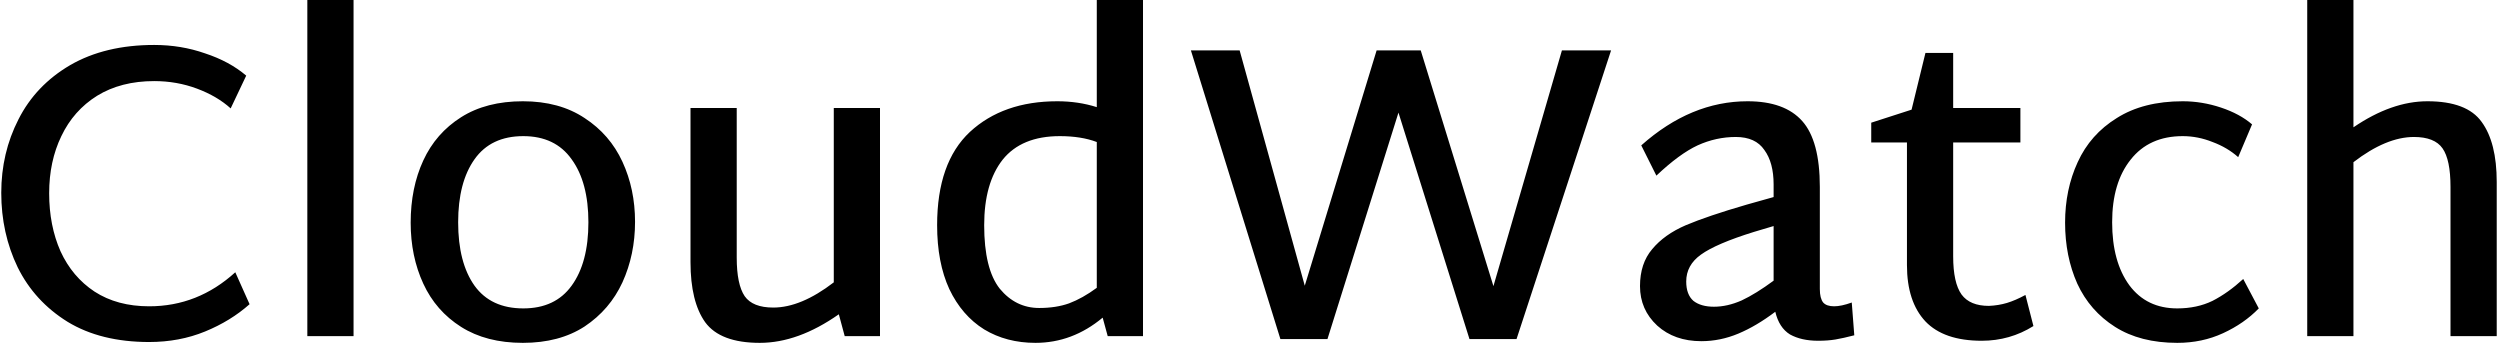 <svg width="119" height="17" viewBox="0 0 119 17" fill="none" xmlns="http://www.w3.org/2000/svg">
<path d="M7.1 16.28C5.567 16.28 4.273 15.96 3.22 15.32C2.167 14.667 1.373 13.8 0.84 12.72C0.32 11.64 0.06 10.46 0.06 9.18C0.06 7.913 0.333 6.747 0.88 5.68C1.427 4.6 2.247 3.74 3.34 3.1C4.447 2.46 5.78 2.14 7.34 2.14C8.193 2.14 9 2.273 9.76 2.54C10.533 2.793 11.187 3.147 11.72 3.6L10.98 5.16C10.553 4.773 10.02 4.46 9.38 4.22C8.74 3.98 8.06 3.86 7.34 3.86C6.287 3.86 5.38 4.093 4.62 4.56C3.873 5.027 3.307 5.667 2.92 6.48C2.533 7.28 2.34 8.187 2.34 9.2C2.34 10.227 2.52 11.147 2.88 11.96C3.253 12.773 3.793 13.413 4.5 13.88C5.22 14.347 6.087 14.58 7.1 14.58C8.647 14.58 10.013 14.04 11.2 12.96L11.88 14.48C11.28 15.013 10.573 15.447 9.76 15.78C8.947 16.113 8.06 16.28 7.1 16.28ZM14.629 -2.38419e-07H16.829V16H14.629V-2.38419e-07ZM24.888 16.32C23.728 16.32 22.748 16.067 21.948 15.56C21.148 15.053 20.548 14.367 20.148 13.5C19.748 12.633 19.548 11.667 19.548 10.6C19.548 9.493 19.748 8.507 20.148 7.64C20.548 6.773 21.148 6.087 21.948 5.58C22.748 5.073 23.728 4.82 24.888 4.82C26.048 4.82 27.028 5.087 27.828 5.62C28.628 6.14 29.228 6.833 29.628 7.7C30.028 8.567 30.228 9.52 30.228 10.56C30.228 11.6 30.028 12.56 29.628 13.44C29.228 14.307 28.628 15.007 27.828 15.54C27.028 16.06 26.048 16.32 24.888 16.32ZM24.908 14.68C25.922 14.68 26.688 14.32 27.208 13.6C27.742 12.867 28.008 11.86 28.008 10.58C28.008 9.313 27.742 8.313 27.208 7.58C26.688 6.847 25.922 6.48 24.908 6.48C23.882 6.48 23.108 6.847 22.588 7.58C22.068 8.313 21.808 9.313 21.808 10.58C21.808 11.86 22.068 12.867 22.588 13.6C23.108 14.32 23.882 14.68 24.908 14.68ZM41.888 5.14V16H40.208L39.928 14.96C38.635 15.867 37.382 16.32 36.168 16.32C34.915 16.32 34.048 15.993 33.568 15.34C33.102 14.687 32.868 13.733 32.868 12.48V5.14H35.068V12.26C35.068 13.113 35.195 13.727 35.448 14.1C35.702 14.46 36.155 14.64 36.808 14.64C37.688 14.64 38.648 14.24 39.688 13.44V5.14H41.888ZM54.407 -2.38419e-07V16H52.727L52.487 15.12C51.527 15.92 50.46 16.32 49.287 16.32C48.367 16.32 47.554 16.107 46.847 15.68C46.14 15.24 45.587 14.6 45.187 13.76C44.8 12.92 44.607 11.907 44.607 10.72C44.607 8.733 45.127 7.253 46.167 6.28C47.22 5.307 48.607 4.82 50.327 4.82C50.994 4.82 51.62 4.913 52.207 5.1V-2.38419e-07H54.407ZM46.847 10.72C46.847 12.107 47.094 13.113 47.587 13.74C48.094 14.353 48.72 14.66 49.467 14.66C50 14.66 50.474 14.587 50.887 14.44C51.314 14.28 51.754 14.033 52.207 13.7V6.76C51.714 6.573 51.127 6.48 50.447 6.48C49.234 6.48 48.327 6.853 47.727 7.6C47.14 8.347 46.847 9.387 46.847 10.72ZM76.687 2.4L72.187 16.14H69.947L66.567 5.36L63.187 16.14H60.947L56.687 2.4H59.007L62.107 13.6L65.527 2.4H67.627L71.087 13.62L74.347 2.4H76.687ZM88.264 15.96C87.904 16.053 87.605 16.12 87.365 16.16C87.124 16.2 86.851 16.22 86.544 16.22C86.011 16.22 85.564 16.12 85.204 15.92C84.858 15.707 84.624 15.347 84.504 14.84C83.904 15.293 83.318 15.64 82.745 15.88C82.171 16.12 81.585 16.24 80.984 16.24C80.131 16.24 79.431 15.993 78.885 15.5C78.338 14.993 78.064 14.367 78.064 13.62C78.064 12.9 78.258 12.313 78.644 11.86C79.031 11.393 79.564 11.013 80.245 10.72C80.938 10.427 81.904 10.1 83.144 9.74L84.424 9.38V8.78C84.424 8.087 84.278 7.54 83.984 7.14C83.704 6.727 83.251 6.52 82.624 6.52C81.998 6.52 81.391 6.653 80.805 6.92C80.231 7.187 79.578 7.667 78.844 8.36L78.124 6.92C79.698 5.52 81.385 4.82 83.184 4.82C84.358 4.82 85.225 5.133 85.784 5.76C86.344 6.387 86.624 7.433 86.624 8.9V13.76C86.624 14.053 86.678 14.267 86.784 14.4C86.891 14.52 87.064 14.58 87.305 14.58C87.531 14.58 87.811 14.52 88.144 14.4L88.264 15.96ZM80.264 13.4C80.264 13.813 80.378 14.12 80.605 14.32C80.844 14.507 81.171 14.6 81.585 14.6C82.011 14.6 82.451 14.5 82.904 14.3C83.358 14.087 83.865 13.773 84.424 13.36V10.76L83.484 11.04C82.284 11.413 81.445 11.773 80.965 12.12C80.498 12.453 80.264 12.88 80.264 13.4ZM96.791 15.52C96.044 15.987 95.224 16.22 94.331 16.22C93.131 16.22 92.237 15.913 91.651 15.3C91.064 14.673 90.771 13.78 90.771 12.62V6.78H89.071V5.84L90.991 5.22L91.651 2.52H92.971V5.14H96.171V6.78H92.971V12.2C92.971 13.04 93.104 13.647 93.371 14.02C93.637 14.38 94.071 14.56 94.671 14.56C94.977 14.547 95.264 14.5 95.531 14.42C95.797 14.34 96.091 14.213 96.411 14.04L96.791 15.52ZM103.638 16.32C102.465 16.32 101.478 16.067 100.678 15.56C99.878 15.053 99.278 14.367 98.878 13.5C98.492 12.633 98.298 11.667 98.298 10.6C98.298 9.547 98.498 8.587 98.898 7.72C99.298 6.84 99.918 6.14 100.758 5.62C101.598 5.087 102.645 4.82 103.898 4.82C104.512 4.82 105.118 4.92 105.718 5.12C106.318 5.32 106.812 5.587 107.198 5.92L106.538 7.48C106.192 7.173 105.785 6.933 105.318 6.76C104.852 6.573 104.378 6.48 103.898 6.48C102.832 6.48 102.005 6.853 101.418 7.6C100.832 8.333 100.538 9.327 100.538 10.58C100.538 11.833 100.812 12.833 101.358 13.58C101.905 14.313 102.665 14.68 103.638 14.68C104.265 14.68 104.825 14.56 105.318 14.32C105.812 14.067 106.298 13.72 106.778 13.28L107.518 14.68C107.052 15.16 106.485 15.553 105.818 15.86C105.152 16.167 104.425 16.32 103.638 16.32ZM115.544 4.82C116.797 4.82 117.657 5.147 118.124 5.8C118.604 6.453 118.844 7.407 118.844 8.66V16H116.644V8.9C116.644 8.033 116.517 7.42 116.264 7.06C116.011 6.7 115.557 6.52 114.904 6.52C114.024 6.52 113.064 6.92 112.024 7.72V16H109.824V-2.38419e-07H112.024V6.06C113.237 5.233 114.411 4.82 115.544 4.82Z" fill="black"/>
</svg>
